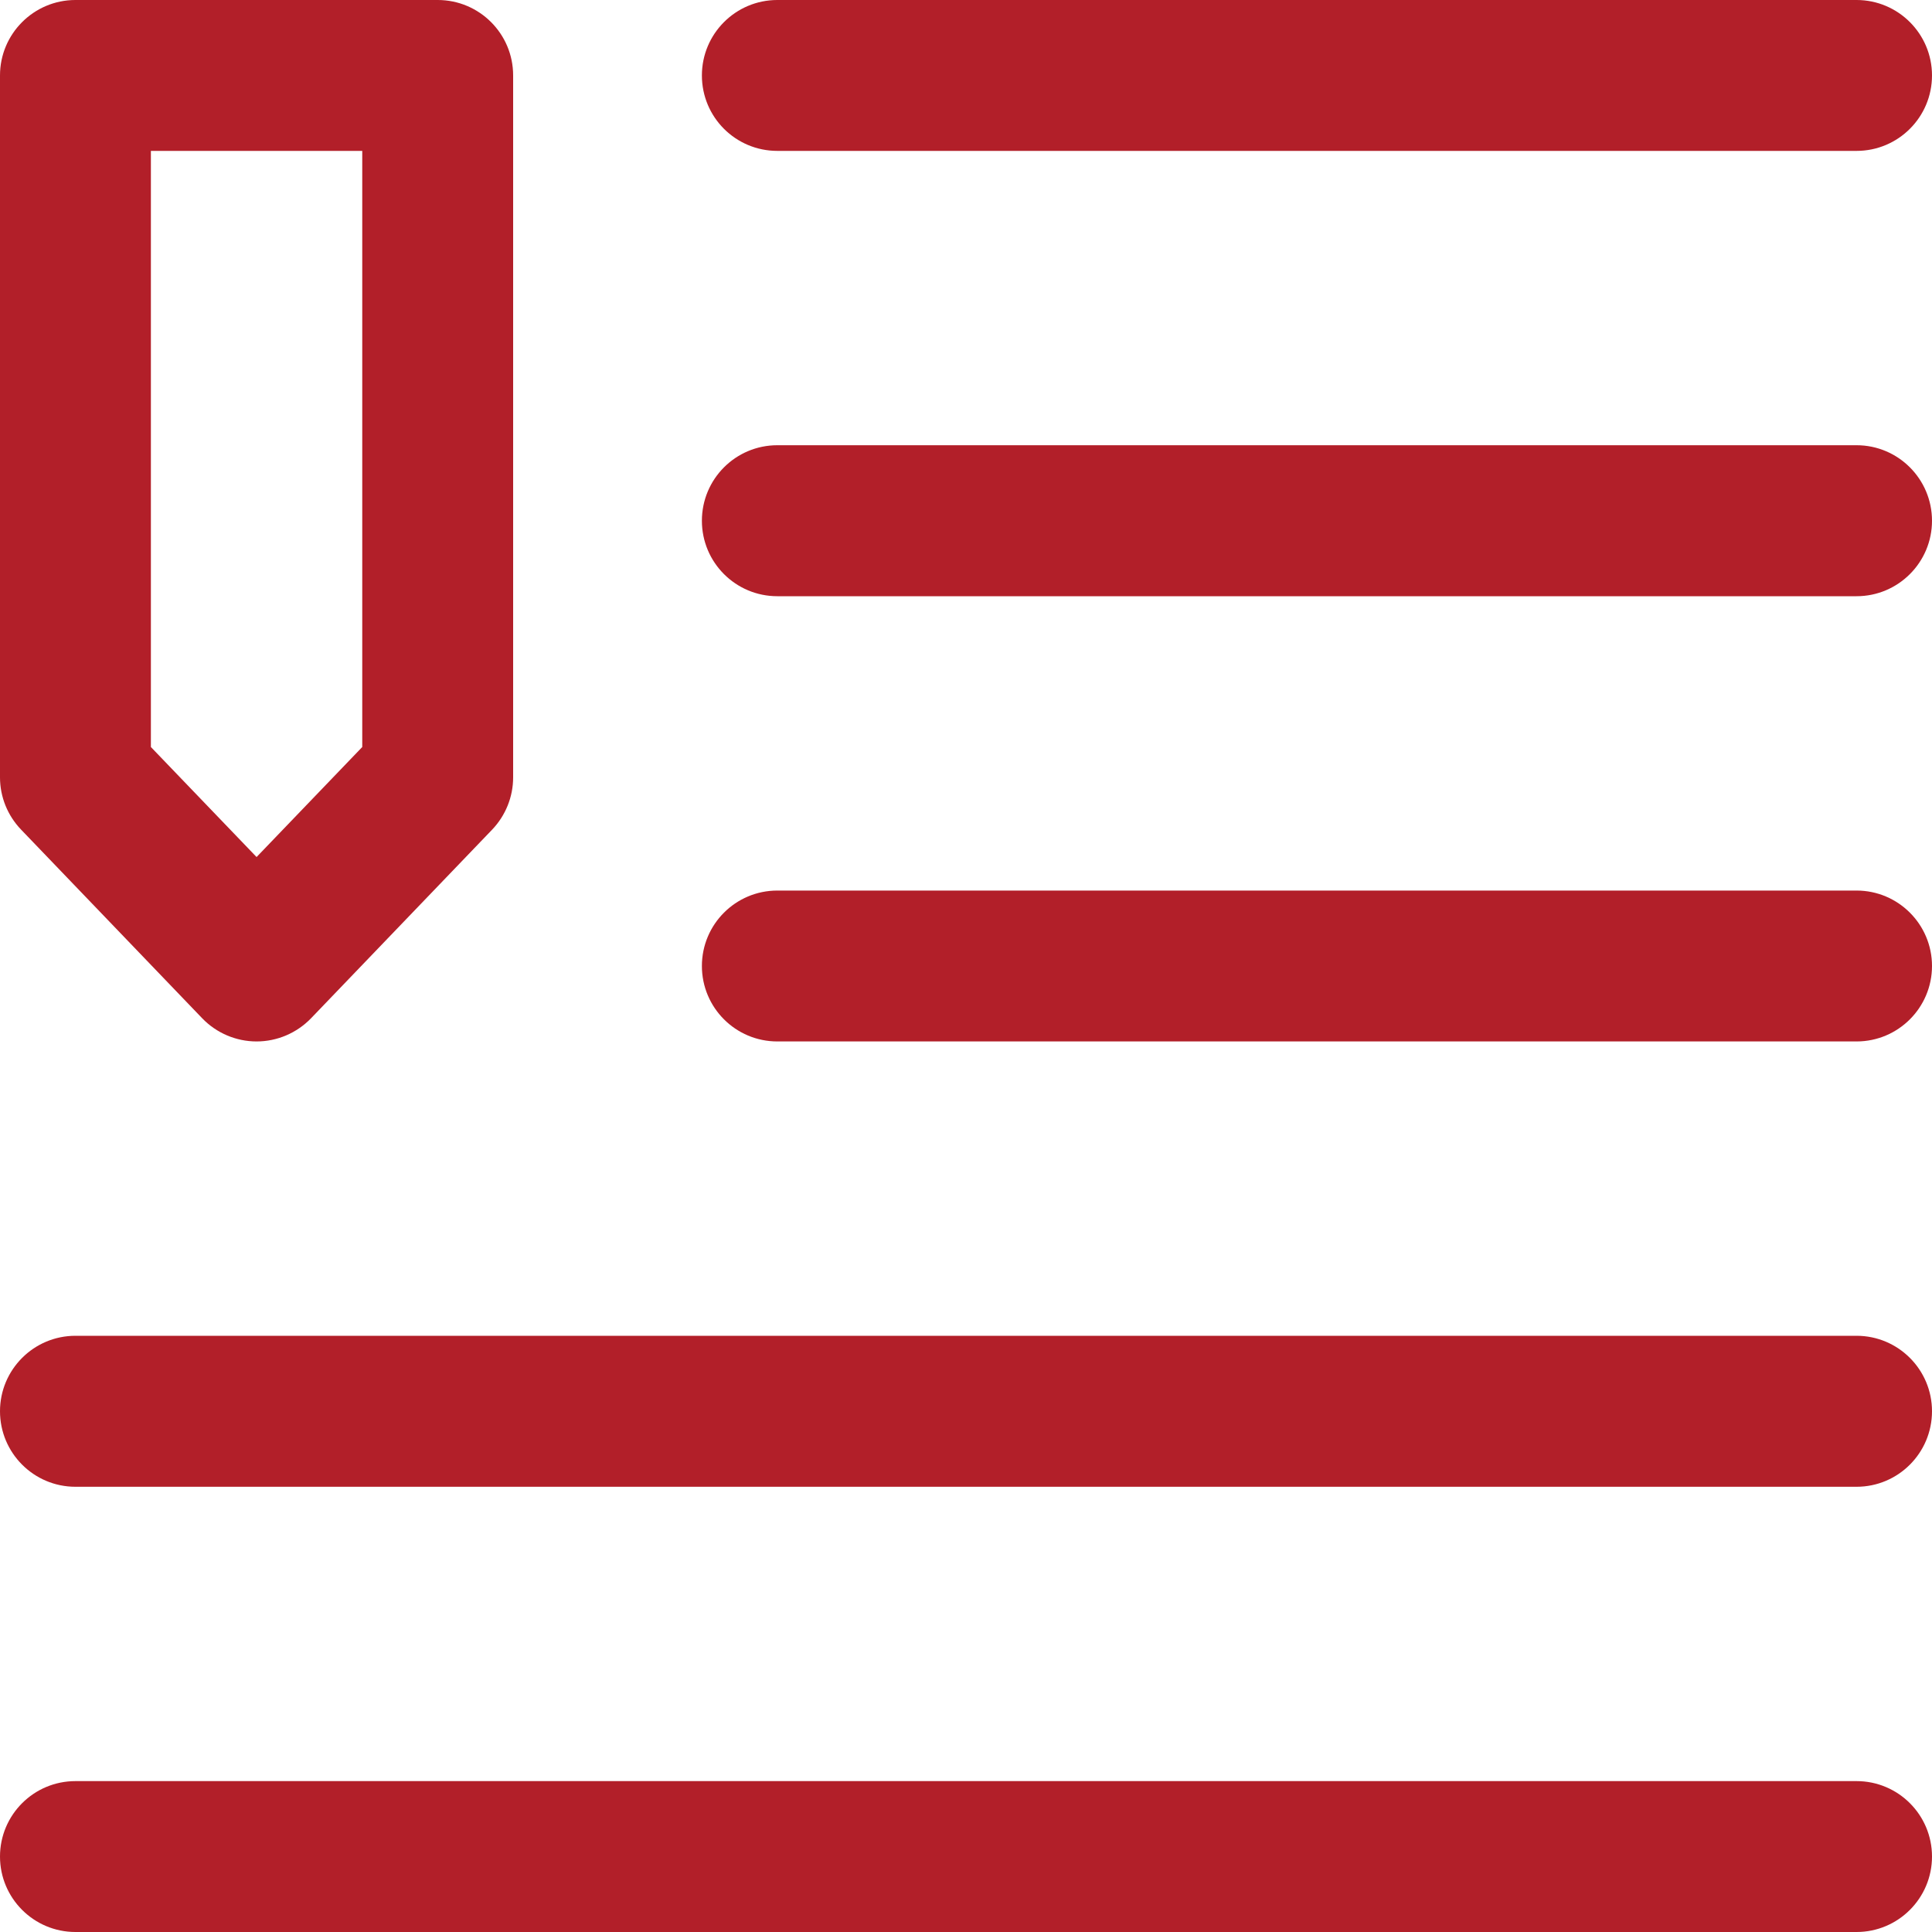 <?xml version="1.0" encoding="UTF-8"?>
<svg width="20px" height="20px" viewBox="0 0 20 20" version="1.1" xmlns="http://www.w3.org/2000/svg" xmlns:xlink="http://www.w3.org/1999/xlink">
    <title>blog-icon</title>
    <g id="Playground" stroke="none" stroke-width="1" fill="none" fill-rule="evenodd">
        <g id="blog-icon" fill="#B21F29" fill-rule="nonzero">
            <path d="M2.093,10.541 C2.24,10.694 2.444,10.781 2.656,10.781 C2.869,10.781 3.072,10.694 3.22,10.541 L5.095,8.588 C5.234,8.442 5.312,8.249 5.312,8.047 L5.312,0.781 C5.312,0.35 4.963,0 4.531,0 L0.781,0 C0.35,0 0,0.35 0,0.781 L0,8.047 C0,8.249 0.078,8.442 0.218,8.588 L2.093,10.541 Z M1.562,1.562 L3.75,1.562 L3.75,7.733 L2.656,8.872 L1.562,7.733 L1.562,1.562 Z" id="Shape"></path>
            <path d="M8.047,1.562 L19.219,1.562 C19.65,1.562 20,1.213 20,0.781 C20,0.35 19.65,0 19.219,0 L8.047,0 C7.615,0 7.266,0.35 7.266,0.781 C7.266,1.213 7.615,1.562 8.047,1.562 Z" id="Path"></path>
            <path d="M19.219,18.438 L0.781,18.438 C0.35,18.438 0,18.787 0,19.219 C0,19.65 0.35,20 0.781,20 L19.219,20 C19.65,20 20,19.65 20,19.219 C20,18.787 19.65,18.438 19.219,18.438 Z" id="Path"></path>
            <path d="M19.219,13.828 L0.781,13.828 C0.35,13.828 0,14.178 0,14.609 C0,15.041 0.35,15.391 0.781,15.391 L19.219,15.391 C19.65,15.391 20,15.041 20,14.609 C20,14.178 19.65,13.828 19.219,13.828 Z" id="Path"></path>
            <path d="M19.219,4.609 L8.047,4.609 C7.615,4.609 7.266,4.959 7.266,5.391 C7.266,5.822 7.615,6.172 8.047,6.172 L19.219,6.172 C19.65,6.172 20,5.822 20,5.391 C20,4.959 19.65,4.609 19.219,4.609 Z" id="Path"></path>
            <path d="M19.219,9.219 L8.047,9.219 C7.615,9.219 7.266,9.569 7.266,10 C7.266,10.431 7.615,10.781 8.047,10.781 L19.219,10.781 C19.65,10.781 20,10.431 20,10 C20,9.569 19.65,9.219 19.219,9.219 Z" id="Path"></path>
        </g>
    </g>
</svg>
